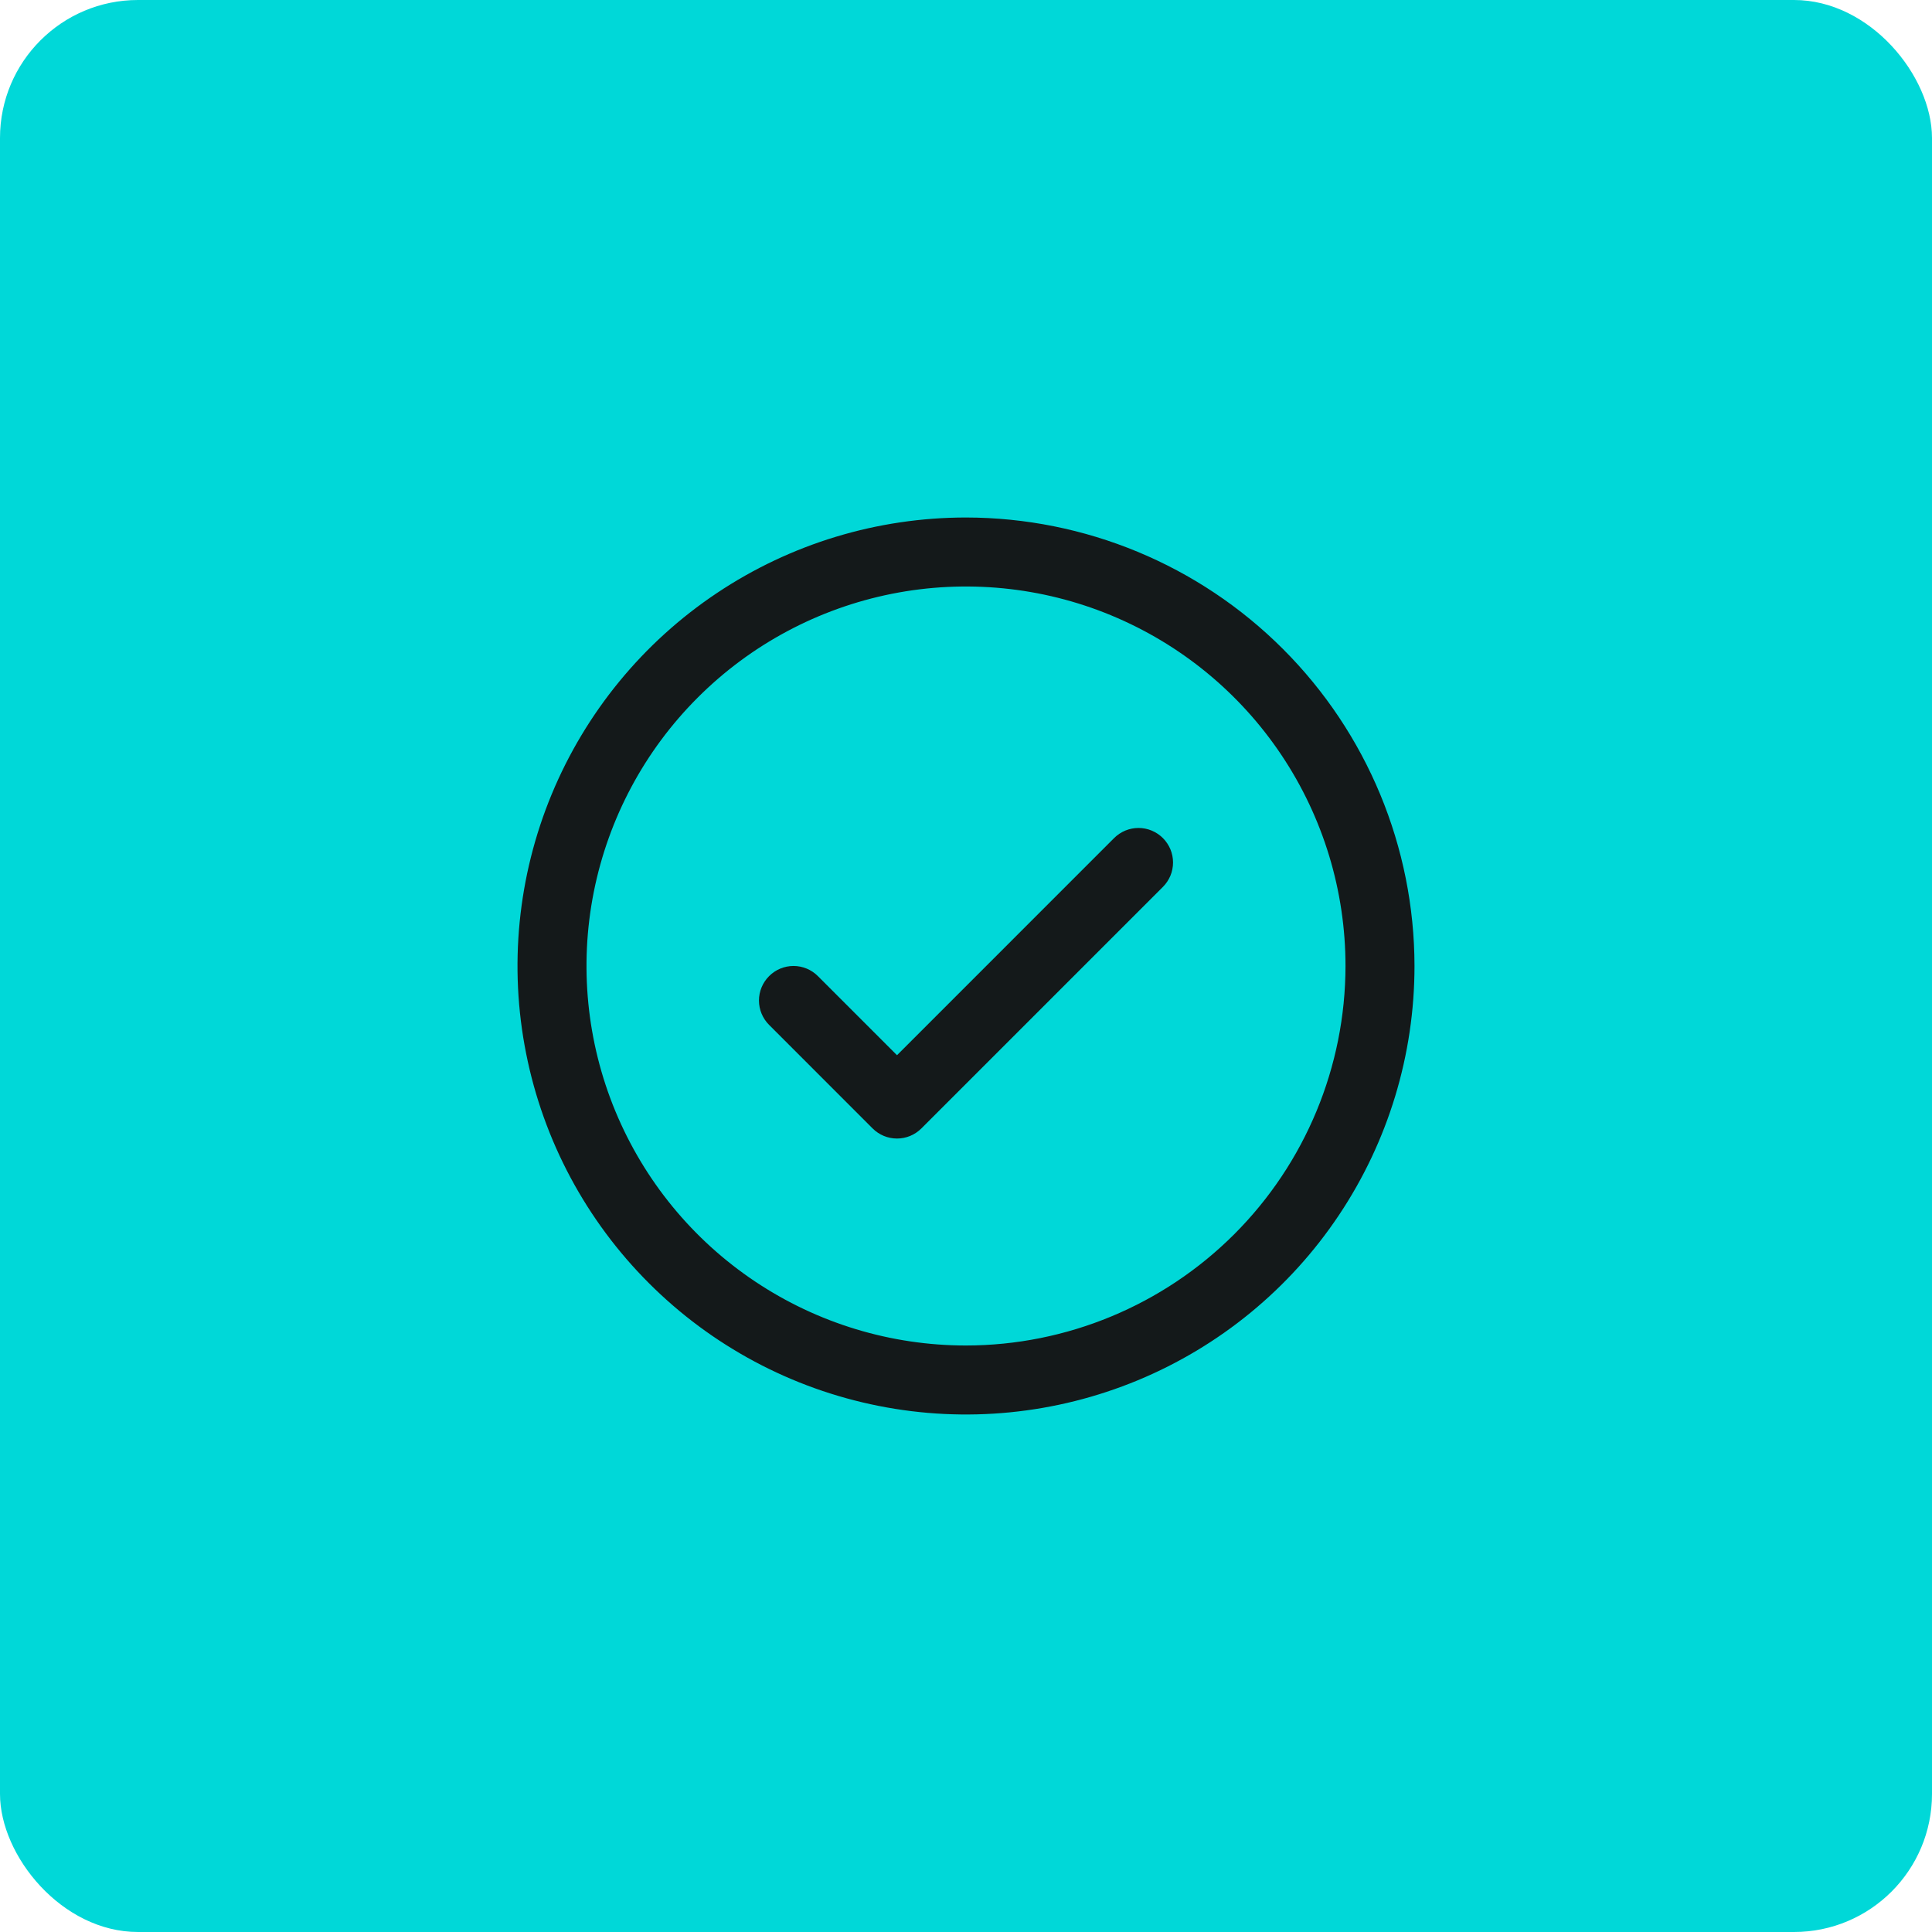 <svg width="56" height="56" viewBox="0 0 56 56" fill="none" xmlns="http://www.w3.org/2000/svg">
<rect width="56" height="56" rx="4" fill="#00D8D8"/>
<path d="M33.708 24.293C33.8 24.385 33.874 24.496 33.925 24.617C33.975 24.738 34.001 24.869 34.001 25C34.001 25.131 33.975 25.262 33.925 25.383C33.874 25.504 33.8 25.615 33.708 25.707L26.707 32.708C26.615 32.8 26.504 32.874 26.383 32.925C26.262 32.975 26.131 33.001 26 33.001C25.869 33.001 25.738 32.975 25.617 32.925C25.496 32.874 25.385 32.8 25.293 32.708L22.293 29.707C22.105 29.52 21.999 29.265 21.999 29C21.999 28.735 22.105 28.48 22.293 28.293C22.48 28.105 22.735 27.999 23 27.999C23.265 27.999 23.52 28.105 23.707 28.293L26 30.586L32.292 24.293C32.385 24.2 32.496 24.126 32.617 24.075C32.739 24.025 32.869 23.999 33 23.999C33.131 23.999 33.261 24.025 33.383 24.075C33.504 24.126 33.615 24.2 33.708 24.293ZM41 28C41 30.571 40.238 33.085 38.809 35.222C37.381 37.36 35.35 39.026 32.975 40.01C30.599 40.994 27.986 41.252 25.464 40.75C22.942 40.249 20.626 39.011 18.808 37.192C16.989 35.374 15.751 33.058 15.25 30.536C14.748 28.014 15.006 25.401 15.99 23.025C16.974 20.65 18.64 18.619 20.778 17.191C22.915 15.762 25.429 15 28 15C31.447 15.004 34.751 16.374 37.188 18.812C39.626 21.249 40.996 24.553 41 28ZM39 28C39 25.824 38.355 23.698 37.146 21.889C35.938 20.08 34.219 18.67 32.209 17.837C30.2 17.005 27.988 16.787 25.854 17.211C23.72 17.636 21.76 18.683 20.222 20.222C18.683 21.76 17.636 23.72 17.211 25.854C16.787 27.988 17.005 30.2 17.837 32.209C18.67 34.219 20.08 35.938 21.889 37.146C23.698 38.355 25.824 39 28 39C30.916 38.997 33.712 37.837 35.775 35.775C37.837 33.712 38.997 30.916 39 28Z" fill="#14191A"/>
</svg>
